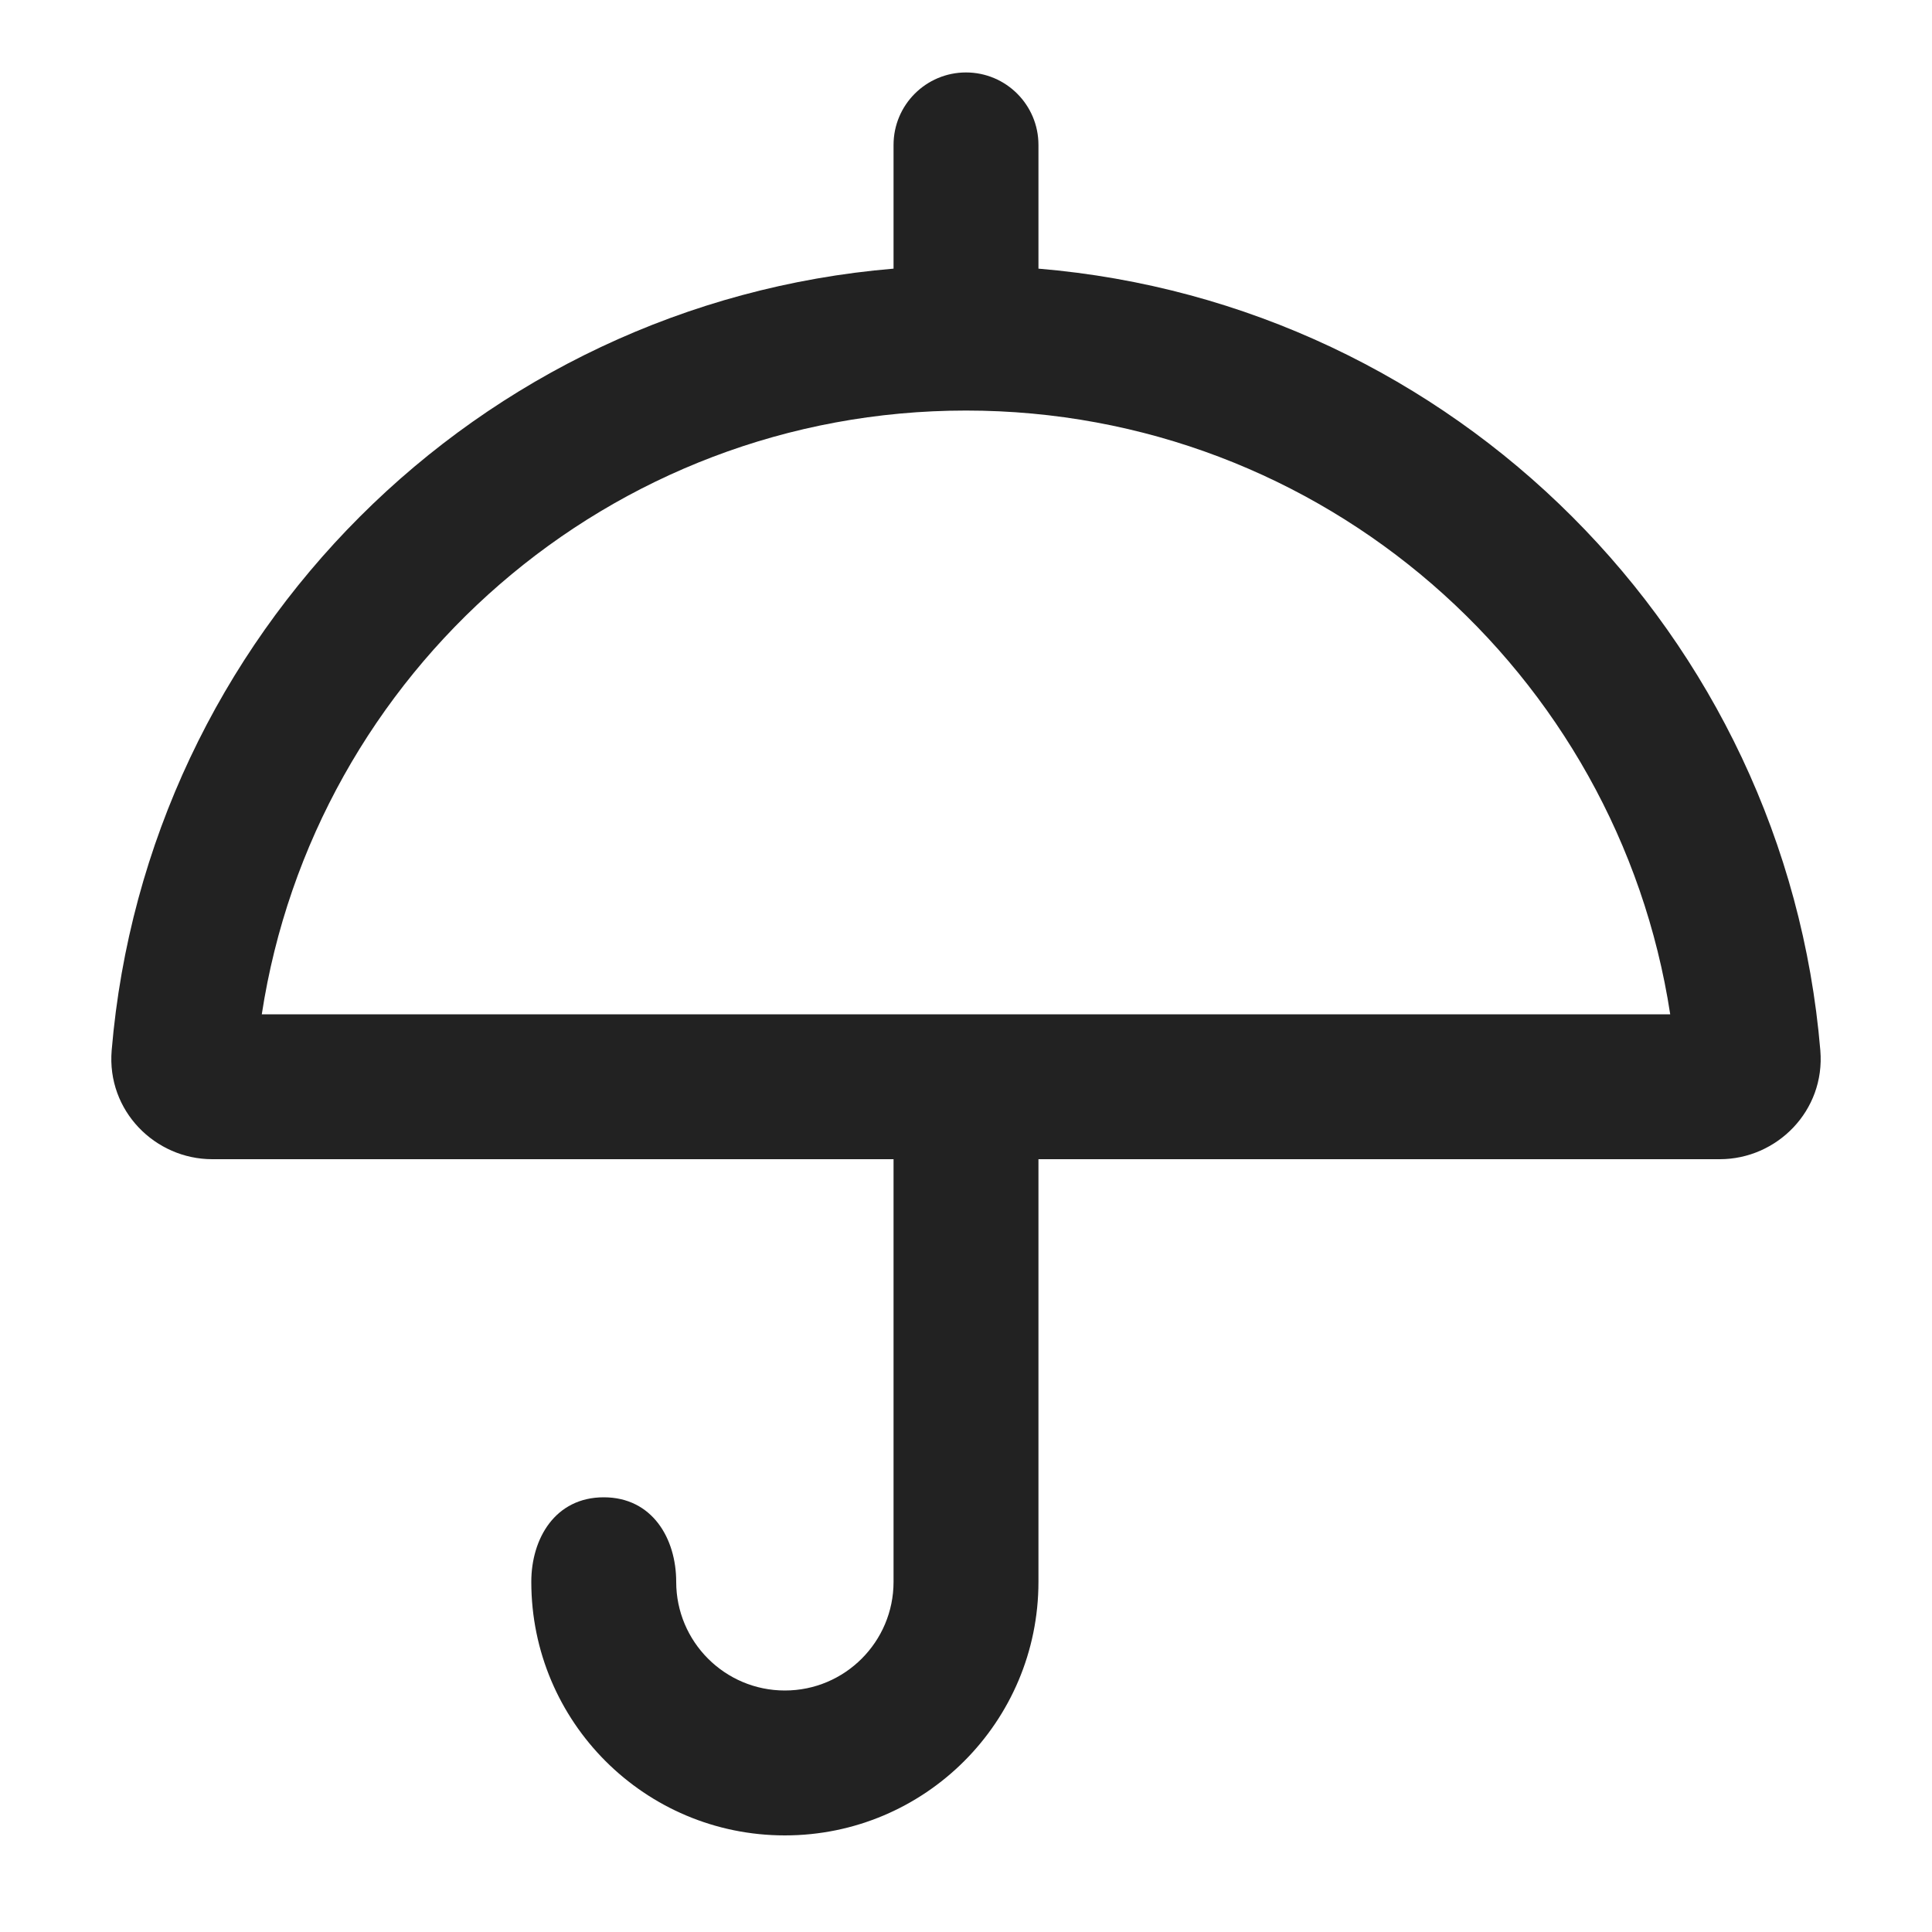 <svg width="20" height="20" viewBox="0 0 20 20" fill="none" xmlns="http://www.w3.org/2000/svg">
<path fill-rule="evenodd" clip-rule="evenodd" d="M10.75 1.5C10.75 1.086 10.414 0.75 10 0.75C9.586 0.75 9.25 1.086 9.25 1.5V2.781C4.947 3.141 1.518 6.571 1.156 10.874C1.104 11.499 1.606 12 2.197 12H9.25V16.375C9.25 16.996 8.746 17.5 8.125 17.5C7.504 17.5 7 16.996 7 16.375C7 15.927 6.753 15.5 6.25 15.5C5.747 15.5 5.5 15.927 5.5 16.375C5.5 17.825 6.675 19 8.125 19C9.575 19 10.75 17.825 10.75 16.375V12H17.803C18.394 12 18.896 11.499 18.844 10.874C18.483 6.571 15.053 3.141 10.75 2.781V1.5ZM2.71 10.5H17.29C16.748 6.961 13.691 4.25 10 4.25C6.31 4.25 3.252 6.961 2.71 10.5Z" fill="#222222"/>
</svg>
